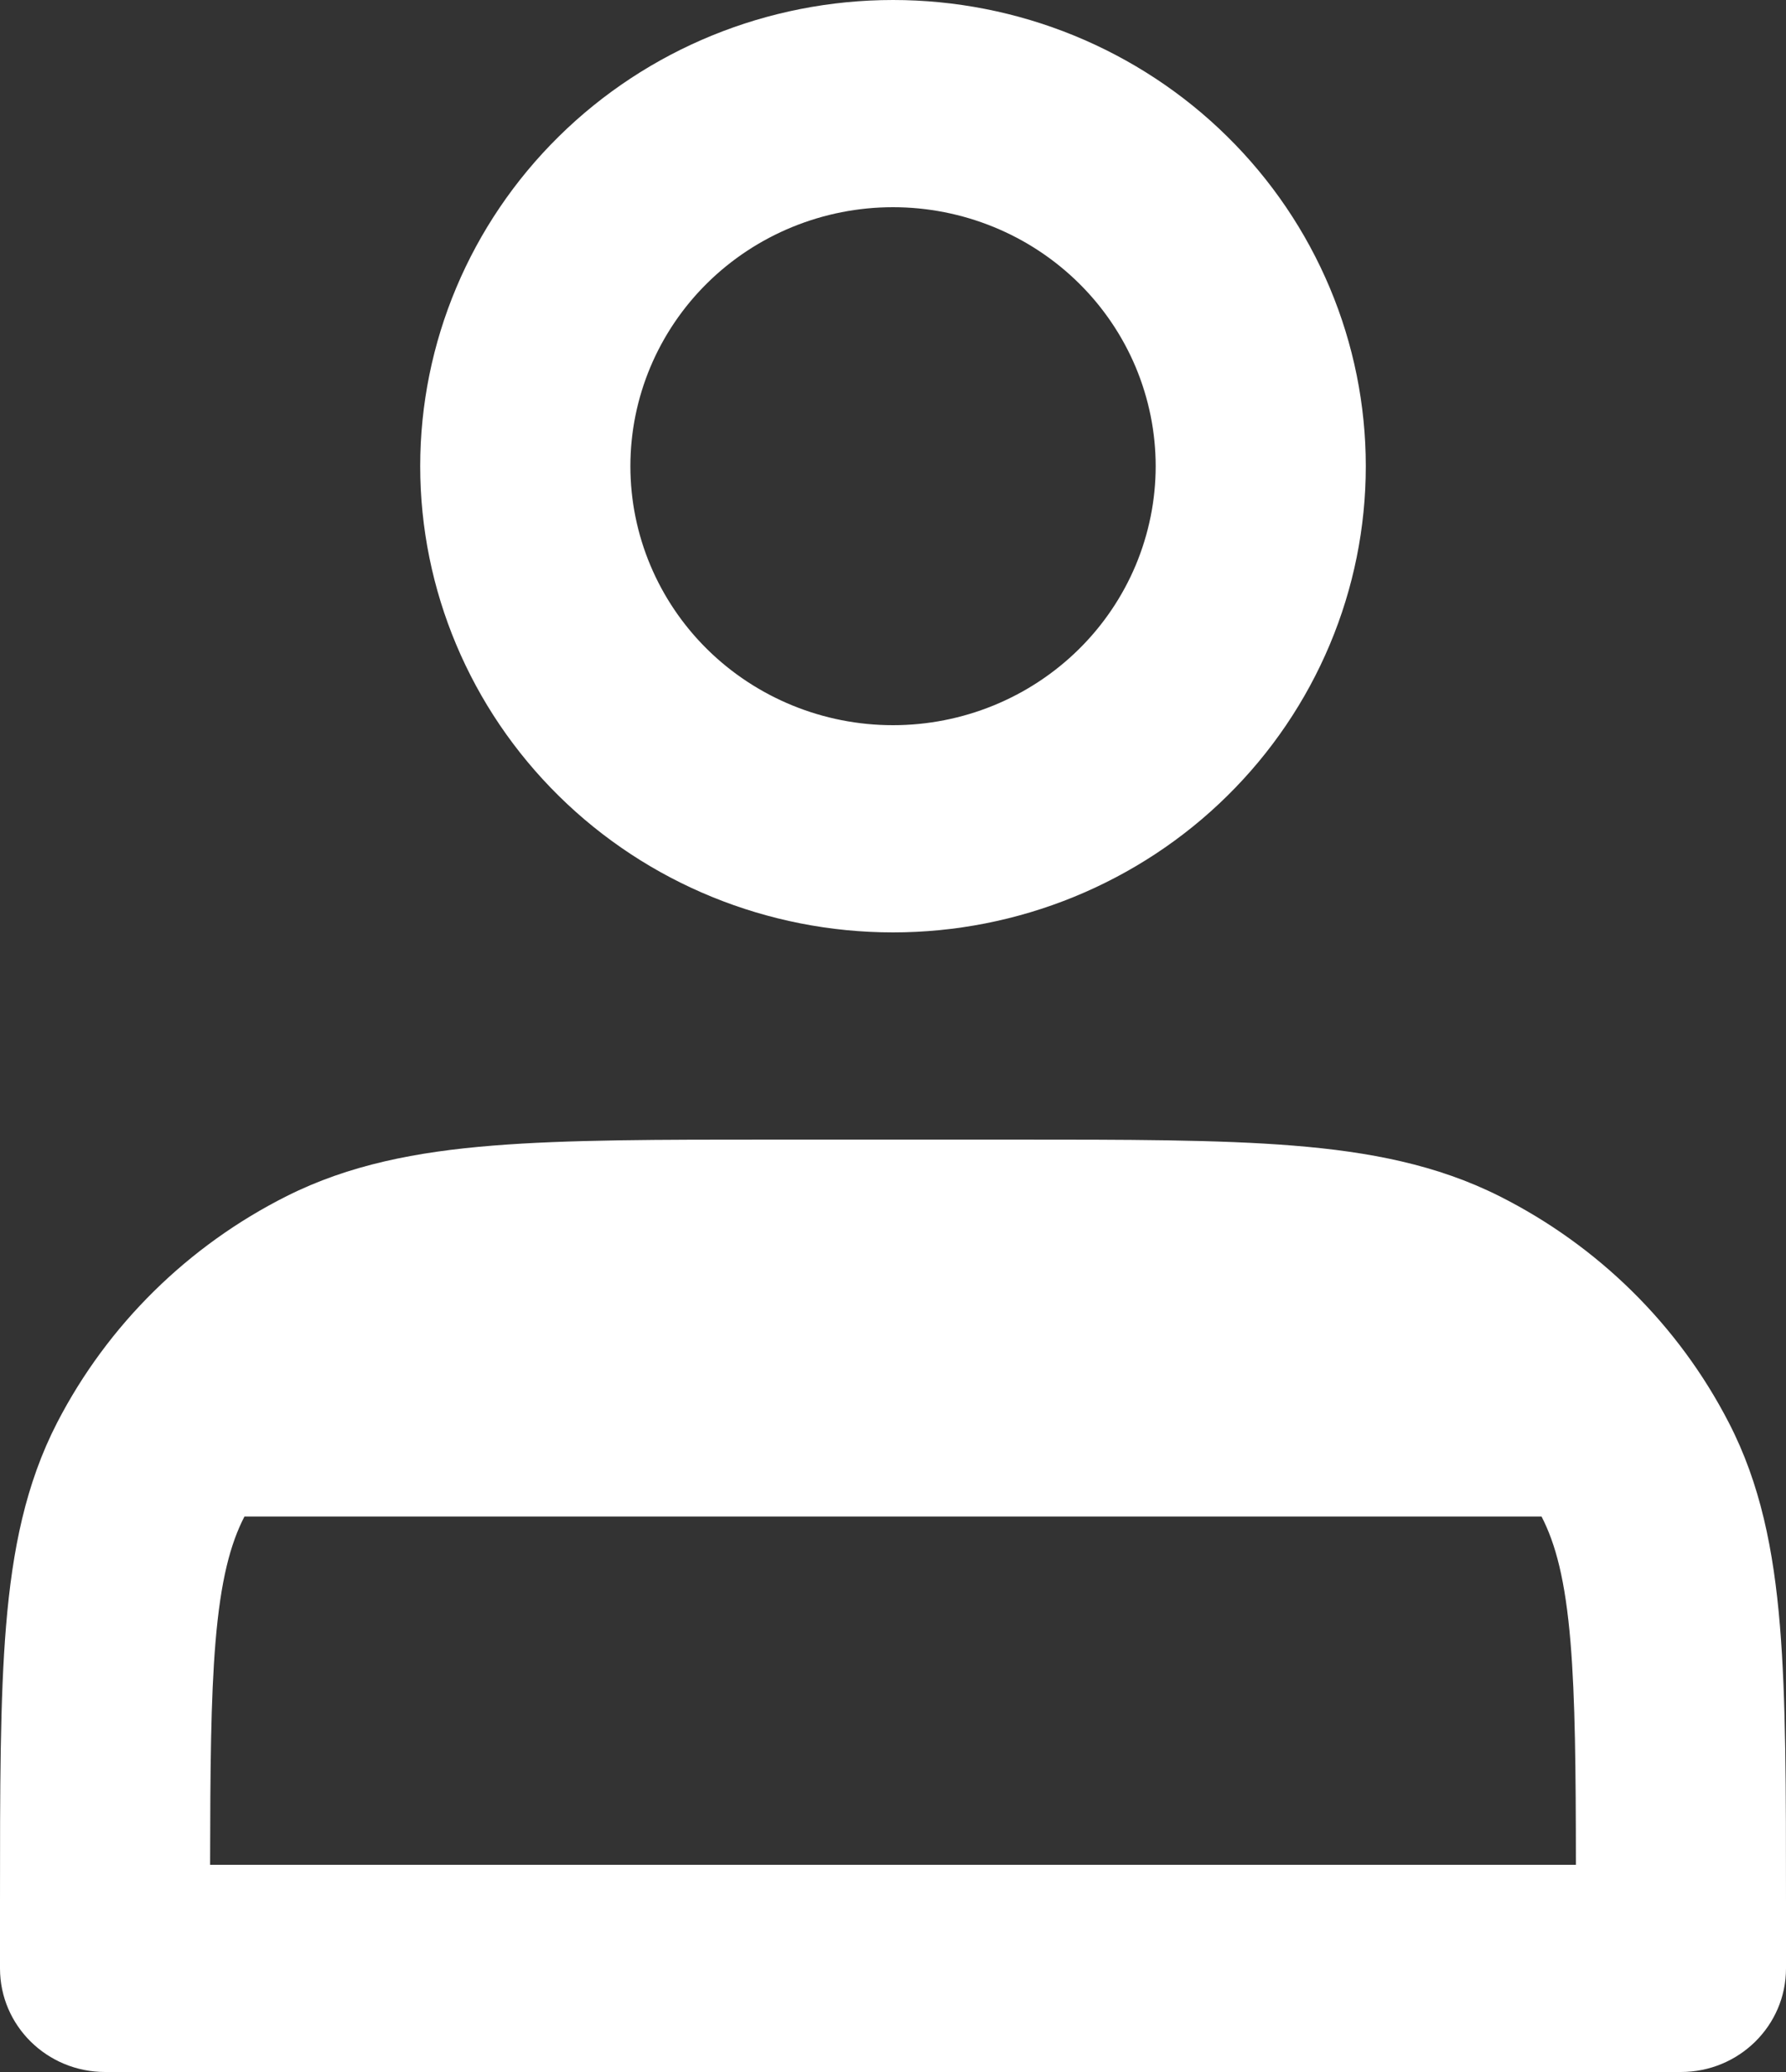 <svg width="25" height="29" viewBox="0 0 25 29" fill="none" xmlns="http://www.w3.org/2000/svg">
<rect x="0" y="0" width="25" height="29" fill="#333333" stroke="none"/>
<path fill-rule="evenodd" clip-rule="evenodd" d="M7.821 1.911C9.062 0.687 10.745 0 12.5 0C13.369 0 14.23 0.169 15.033 0.497C15.835 0.825 16.565 1.305 17.179 1.911C17.794 2.517 18.281 3.236 18.614 4.028C18.947 4.82 19.118 5.668 19.118 6.525C19.118 7.382 18.947 8.23 18.614 9.022C18.281 9.814 17.794 10.533 17.179 11.139C16.565 11.745 15.835 12.225 15.033 12.553C14.23 12.881 13.369 13.05 12.5 13.05C10.745 13.05 9.062 12.363 7.821 11.139C6.58 9.915 5.882 8.256 5.882 6.525C5.882 4.794 6.58 3.135 7.821 1.911ZM12.5 2.9C11.525 2.9 10.59 3.282 9.9 3.962C9.211 4.642 8.824 5.564 8.824 6.525C8.824 7.486 9.211 8.408 9.9 9.088C10.59 9.768 11.525 10.15 12.5 10.15C12.983 10.15 13.461 10.056 13.907 9.874C14.353 9.692 14.758 9.425 15.1 9.088C15.441 8.752 15.712 8.352 15.897 7.912C16.081 7.472 16.177 7.001 16.177 6.525C16.177 6.049 16.081 5.578 15.897 5.138C15.712 4.698 15.441 4.298 15.1 3.962C14.758 3.625 14.353 3.358 13.907 3.176C13.461 2.994 12.983 2.9 12.5 2.9ZM10.819 15.95H14.181C15.774 15.95 17.06 15.95 18.101 16.034C19.172 16.12 20.114 16.303 20.985 16.74C22.369 17.435 23.494 18.544 24.198 19.909C24.642 20.767 24.827 21.696 24.915 22.753C25 23.779 25 25.047 25 26.618V27.55C25 28.351 24.342 29 23.529 29H1.471C0.658 29 7.36571e-07 28.351 7.36571e-07 27.55L3.85955e-07 26.618C-1.43399e-05 25.047 -2.60845e-05 23.779 0.085 22.753C0.173 21.696 0.358 20.768 0.801 19.909C1.506 18.545 2.631 17.435 4.015 16.74C4.886 16.303 5.827 16.12 6.899 16.034C7.94 15.95 9.226 15.95 10.819 15.95ZM21.578 21.225C21.775 21.607 21.911 22.112 21.984 22.989C22.049 23.774 22.058 24.756 22.059 26.1H2.941C2.943 24.756 2.951 23.774 3.016 22.989C3.089 22.112 3.225 21.607 3.422 21.225" fill="white"/>
</svg>
